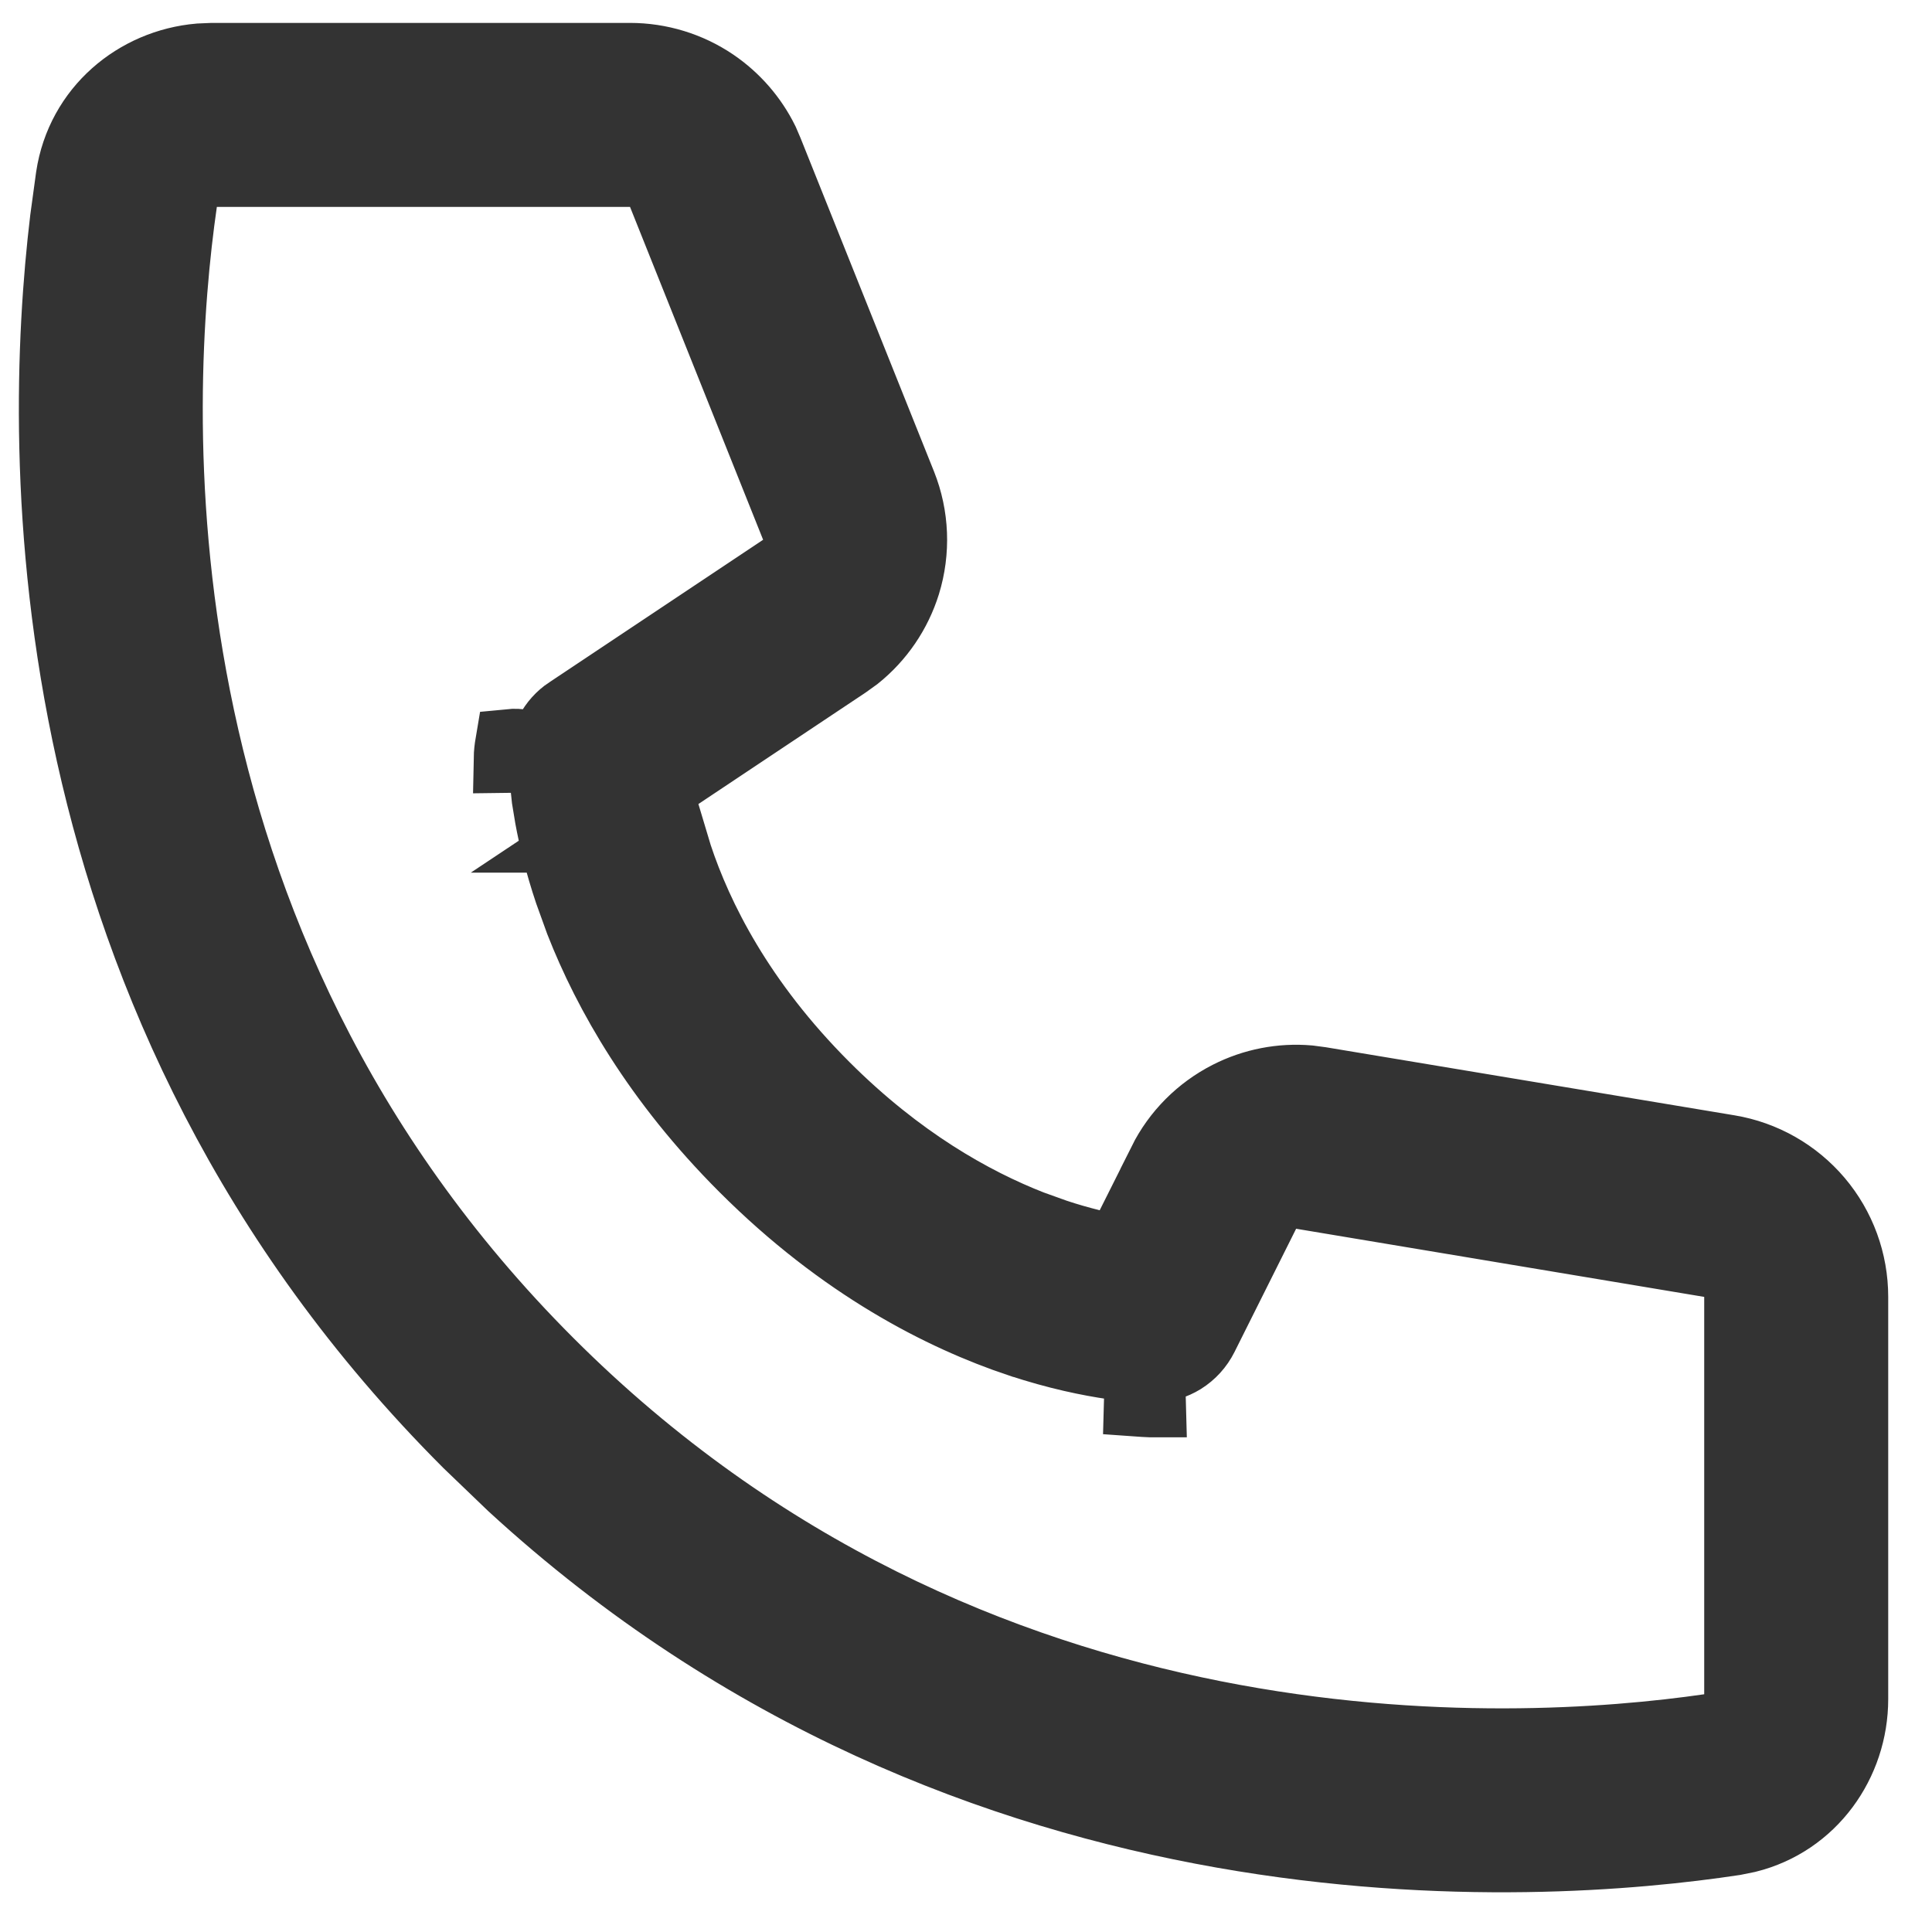 <svg width="21" height="21" viewBox="0 0 21 21" fill="none" xmlns="http://www.w3.org/2000/svg">
<path d="M2.306 0.624H6.848C7.172 0.624 7.49 0.721 7.759 0.903C7.994 1.063 8.183 1.28 8.308 1.534L8.356 1.646L9.804 5.264C9.942 5.61 9.957 5.993 9.847 6.349C9.75 6.66 9.563 6.934 9.31 7.137L9.196 7.219L7.39 8.423L6.358 9.11H7.311L7.368 9.3C7.59 9.97 8.043 10.884 8.967 11.808C9.775 12.616 10.575 13.063 11.211 13.312L11.473 13.406C11.601 13.449 11.732 13.486 11.863 13.519L12.155 13.592L12.289 13.322L12.636 12.63L12.635 12.629C12.79 12.318 13.042 12.066 13.352 11.908C13.623 11.77 13.926 11.711 14.227 11.737L14.356 11.754L18.792 12.493C19.171 12.556 19.516 12.752 19.765 13.046C20.013 13.339 20.149 13.711 20.149 14.096V18.468C20.149 19.164 19.698 19.806 18.995 19.981L18.852 20.01C16.716 20.333 10.58 20.761 5.564 16.152L5.083 15.69C0.304 10.911 0.396 4.929 0.701 2.384L0.764 1.922C0.875 1.187 1.48 0.689 2.167 0.63L2.306 0.624ZM12.506 14.914L12.515 15.248H12.503C12.46 15.247 12.416 15.243 12.373 15.24C12.377 15.073 12.46 14.932 12.504 14.889L12.506 14.914ZM5.54 8.082C5.64 8.072 5.755 8.087 5.877 8.159C5.885 8.186 5.89 8.216 5.894 8.237L5.837 8.239L5.524 8.243C5.525 8.189 5.531 8.135 5.54 8.082ZM18.899 13.778L18.587 13.727L14.15 12.986L13.877 12.94L13.083 14.528C13.031 14.632 12.952 14.719 12.854 14.78C12.763 14.836 12.66 14.867 12.554 14.872C12.552 14.872 12.549 14.872 12.546 14.872C12.541 14.872 12.533 14.873 12.526 14.873H12.514C12.373 14.869 12.233 14.857 12.094 14.837H12.095C11.841 14.8 11.491 14.73 11.076 14.592H11.075C10.245 14.314 9.158 13.766 8.083 12.69C7.142 11.749 6.604 10.799 6.299 10.02L6.182 9.696C6.078 9.386 6.012 9.111 5.971 8.888L5.937 8.682L5.905 8.381L5.904 8.376L5.9 8.296H5.901V8.28L5.9 8.277C5.9 8.275 5.9 8.27 5.899 8.264L5.9 8.266V8.251L5.899 8.242C5.9 8.142 5.926 8.043 5.974 7.954C6.022 7.864 6.091 7.786 6.177 7.729L6.178 7.729L8.503 6.179L8.756 6.011L8.643 5.728L7.196 2.109L7.102 1.874H2.033L1.986 2.195C1.675 4.345 1.36 10.201 5.967 14.808C10.573 19.414 16.427 19.098 18.578 18.787L18.899 18.741V13.778Z" fill="#333333" stroke="#333333" stroke-width="0.75"/>
</svg>
